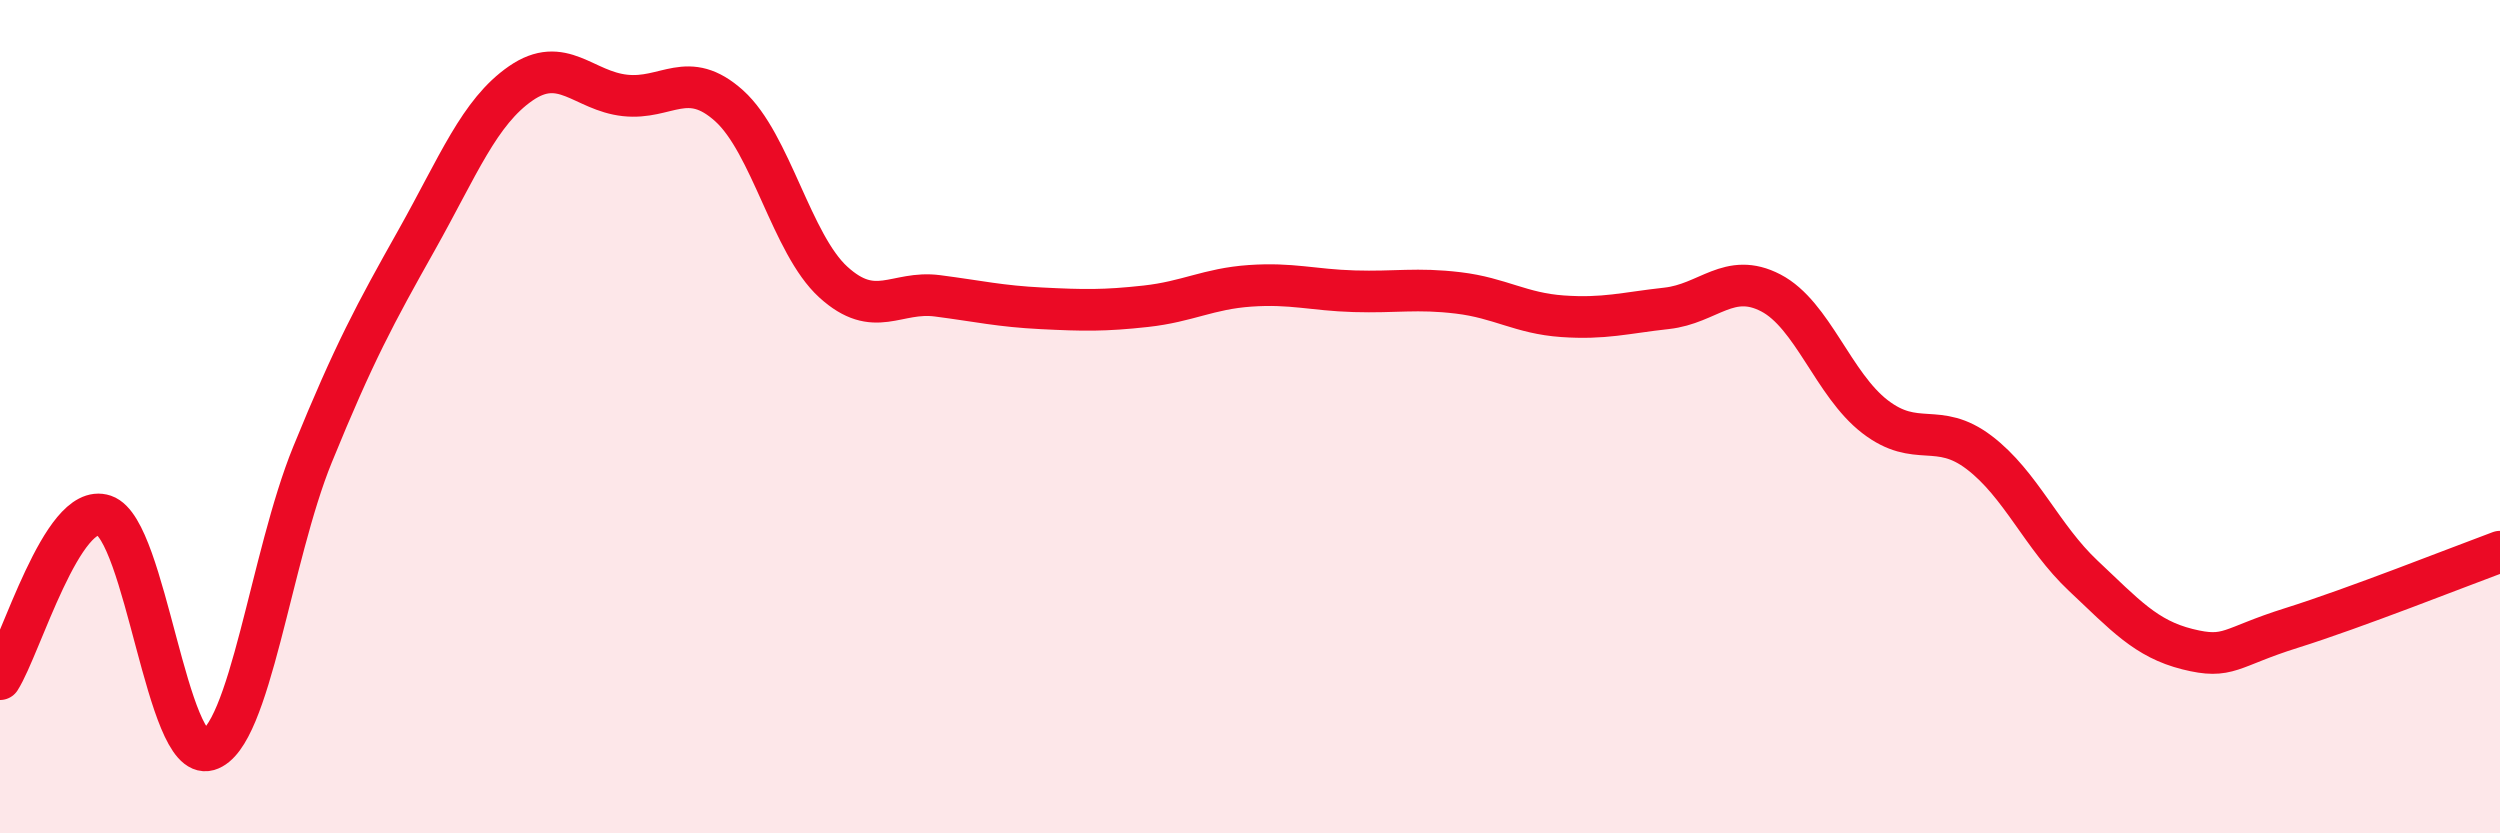
    <svg width="60" height="20" viewBox="0 0 60 20" xmlns="http://www.w3.org/2000/svg">
      <path
        d="M 0,16.3 C 0.5,15.51 1.5,12.03 2.5,12.37 C 3.5,12.71 4,18.29 5,18 C 6,17.71 6.5,13.36 7.5,10.91 C 8.5,8.46 9,7.54 10,5.76 C 11,3.98 11.5,2.69 12.5,2 C 13.5,1.31 14,2.18 15,2.29 C 16,2.4 16.5,1.64 17.5,2.54 C 18.5,3.44 19,5.86 20,6.77 C 21,7.68 21.5,6.97 22.5,7.1 C 23.5,7.23 24,7.35 25,7.4 C 26,7.45 26.5,7.46 27.5,7.35 C 28.5,7.24 29,6.93 30,6.86 C 31,6.79 31.5,6.96 32.5,6.99 C 33.5,7.02 34,6.91 35,7.03 C 36,7.15 36.5,7.52 37.5,7.59 C 38.5,7.66 39,7.51 40,7.4 C 41,7.29 41.5,6.51 42.5,7.03 C 43.5,7.55 44,9.23 45,10 C 46,10.77 46.5,10.1 47.5,10.86 C 48.5,11.62 49,12.88 50,13.82 C 51,14.76 51.5,15.33 52.5,15.58 C 53.5,15.83 53.5,15.54 55,15.07 C 56.5,14.6 59,13.61 60,13.24L60 20L0 20Z"
        fill="#EB0A25"
        opacity="0.1"
        stroke-linecap="round"
        stroke-linejoin="round"
      />
      <path
        d="M 0,16.3 C 0.5,15.51 1.5,12.03 2.5,12.37 C 3.5,12.71 4,18.29 5,18 C 6,17.71 6.5,13.36 7.5,10.91 C 8.5,8.46 9,7.54 10,5.76 C 11,3.98 11.5,2.69 12.5,2 C 13.5,1.31 14,2.18 15,2.29 C 16,2.4 16.5,1.64 17.5,2.54 C 18.5,3.44 19,5.86 20,6.77 C 21,7.68 21.5,6.97 22.5,7.1 C 23.5,7.23 24,7.35 25,7.4 C 26,7.45 26.5,7.46 27.5,7.35 C 28.5,7.24 29,6.93 30,6.86 C 31,6.79 31.5,6.96 32.5,6.99 C 33.5,7.02 34,6.91 35,7.03 C 36,7.15 36.5,7.52 37.5,7.59 C 38.5,7.66 39,7.51 40,7.4 C 41,7.29 41.5,6.51 42.5,7.03 C 43.5,7.55 44,9.23 45,10 C 46,10.77 46.5,10.1 47.5,10.86 C 48.5,11.62 49,12.88 50,13.82 C 51,14.76 51.5,15.33 52.5,15.58 C 53.5,15.83 53.5,15.54 55,15.07 C 56.5,14.6 59,13.61 60,13.24"
        stroke="#EB0A25"
        stroke-width="1"
        fill="none"
        stroke-linecap="round"
        stroke-linejoin="round"
      />
    </svg>
  